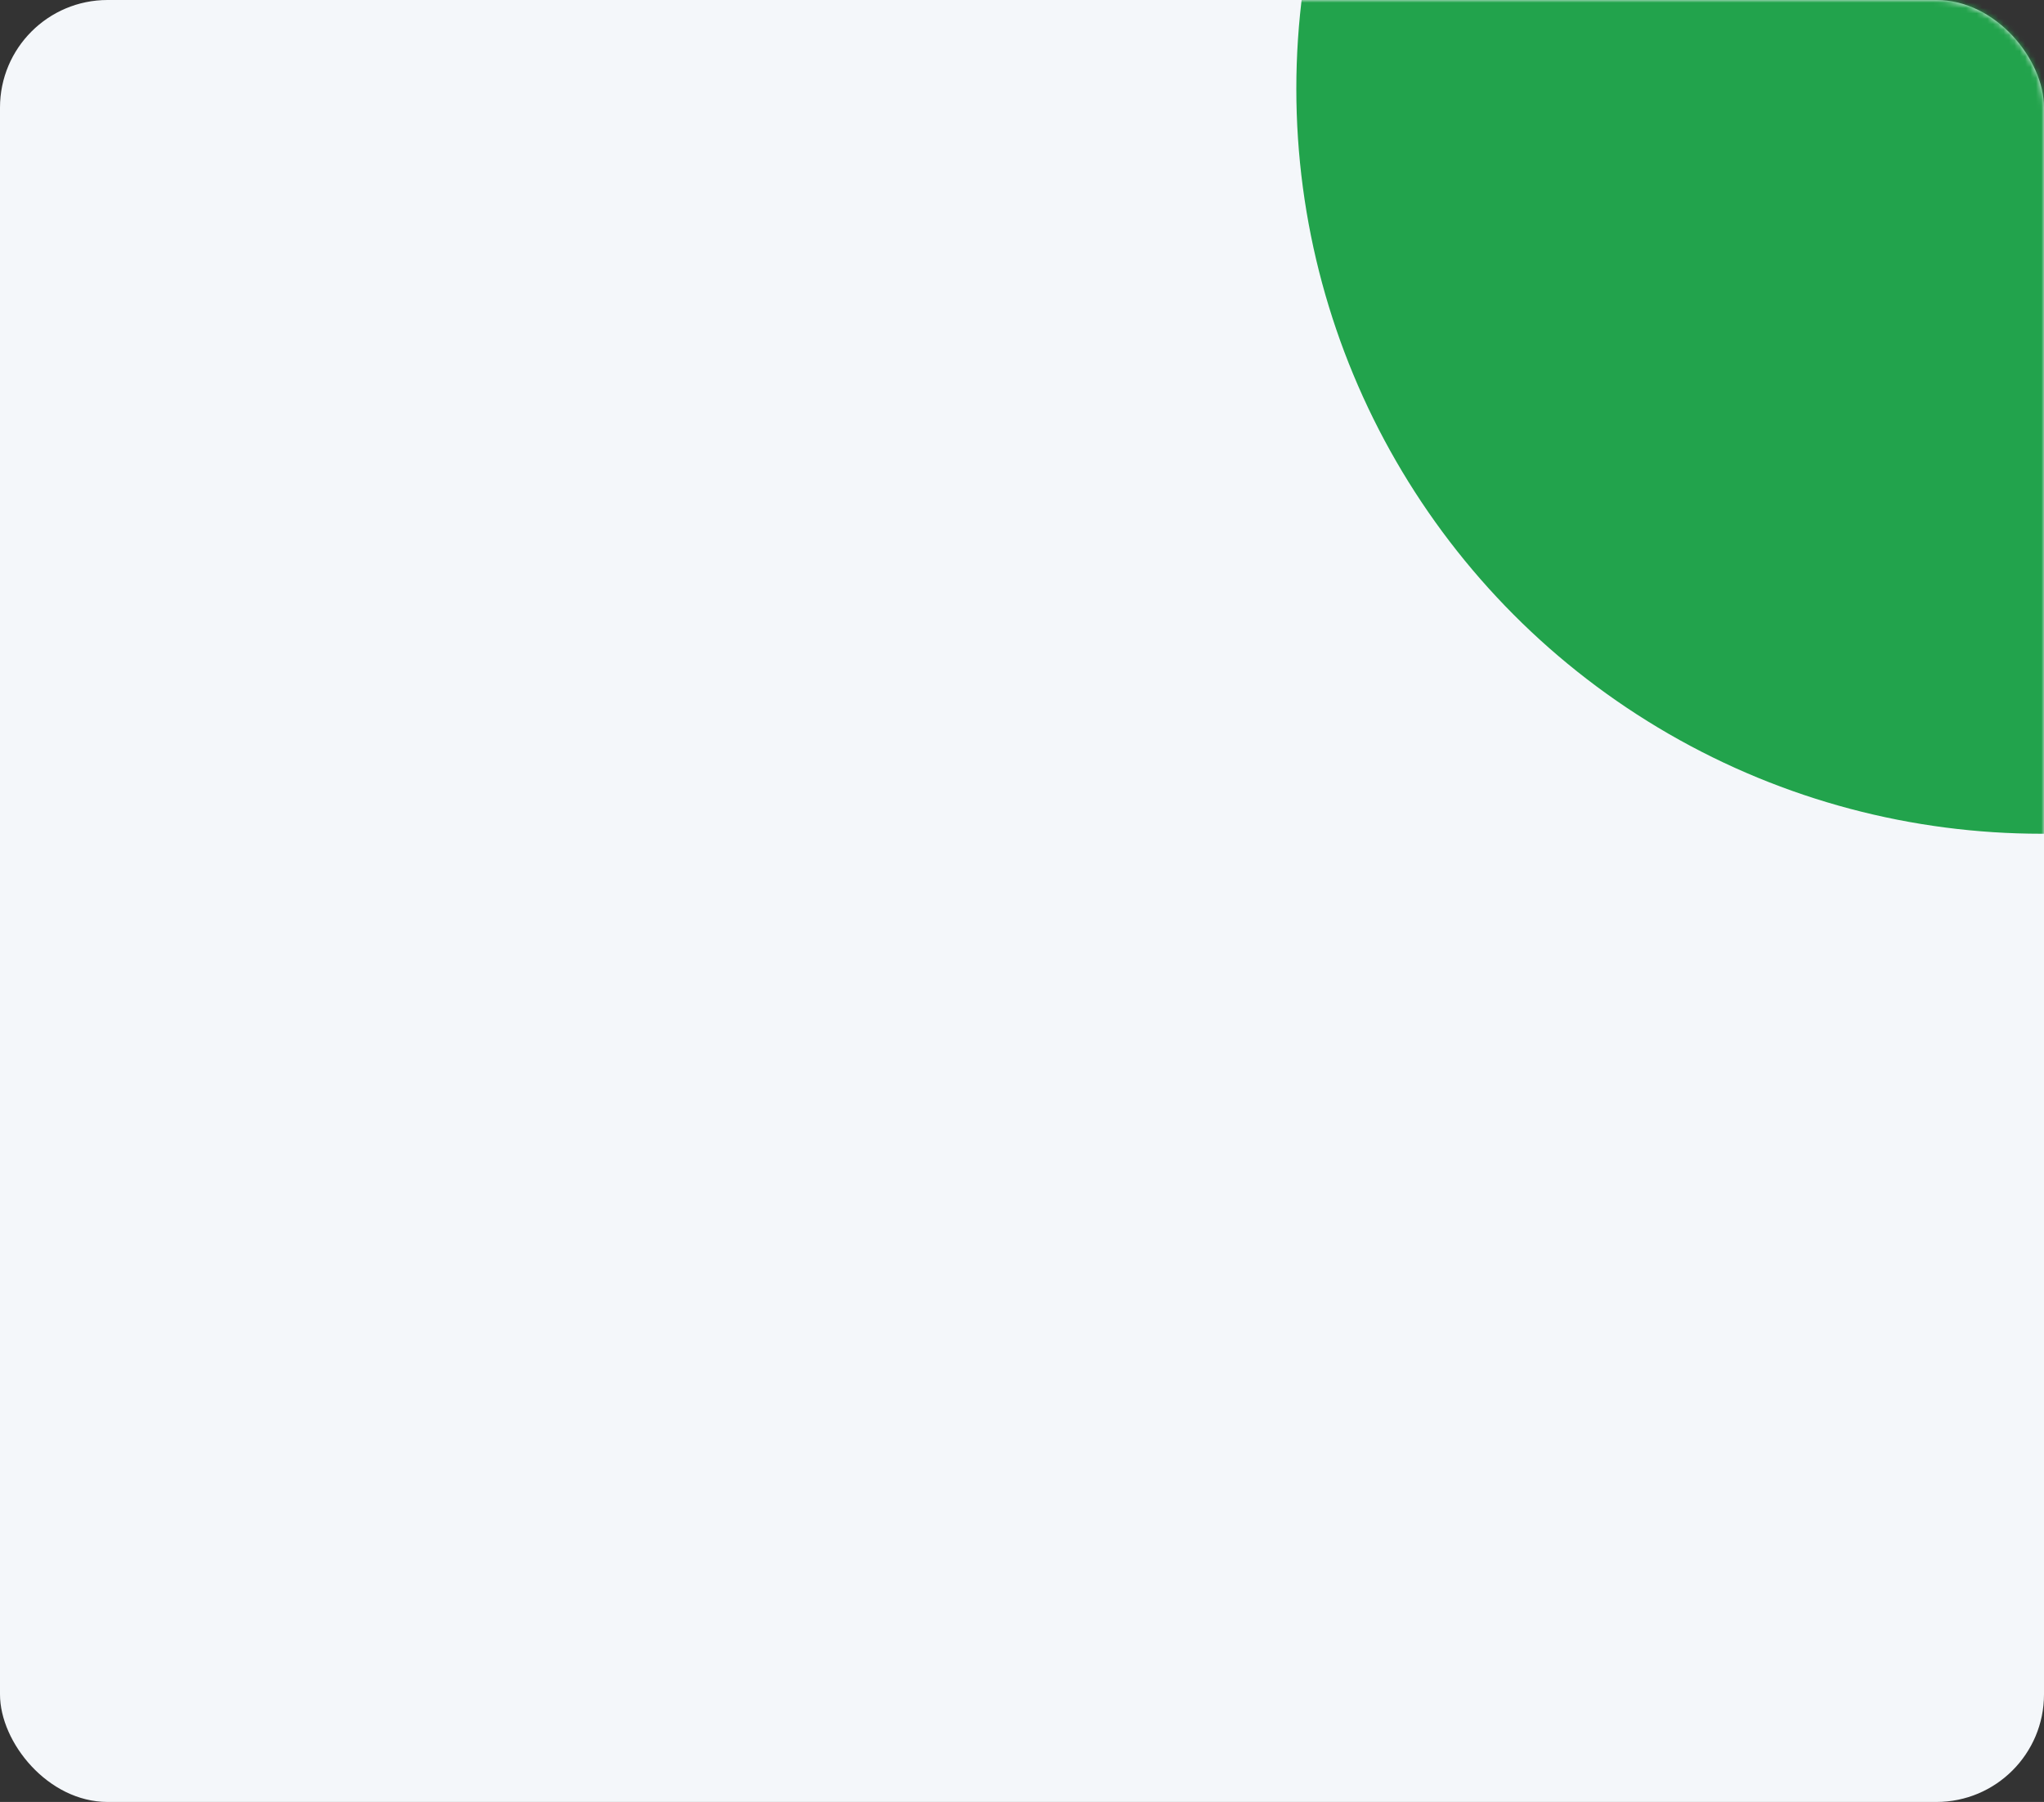 <?xml version="1.0" encoding="UTF-8"?> <svg xmlns="http://www.w3.org/2000/svg" width="380" height="335" viewBox="0 0 380 335" fill="none"><rect x="0" y="0" width="380" height="335" fill="#333333" stroke="none"/> <rect width="380" height="335" rx="20" fill="#F4F7FA"></rect> <mask id="mask0" mask-type="alpha" maskUnits="userSpaceOnUse" x="0" y="0" width="380" height="335"> <rect width="380" height="335" rx="20" fill="#F7F9FC"></rect> </mask> <g mask="url(#mask0)"> <circle cx="379.5" cy="16.5" r="138.5" fill="#22A34C"></circle> </g> </svg> 